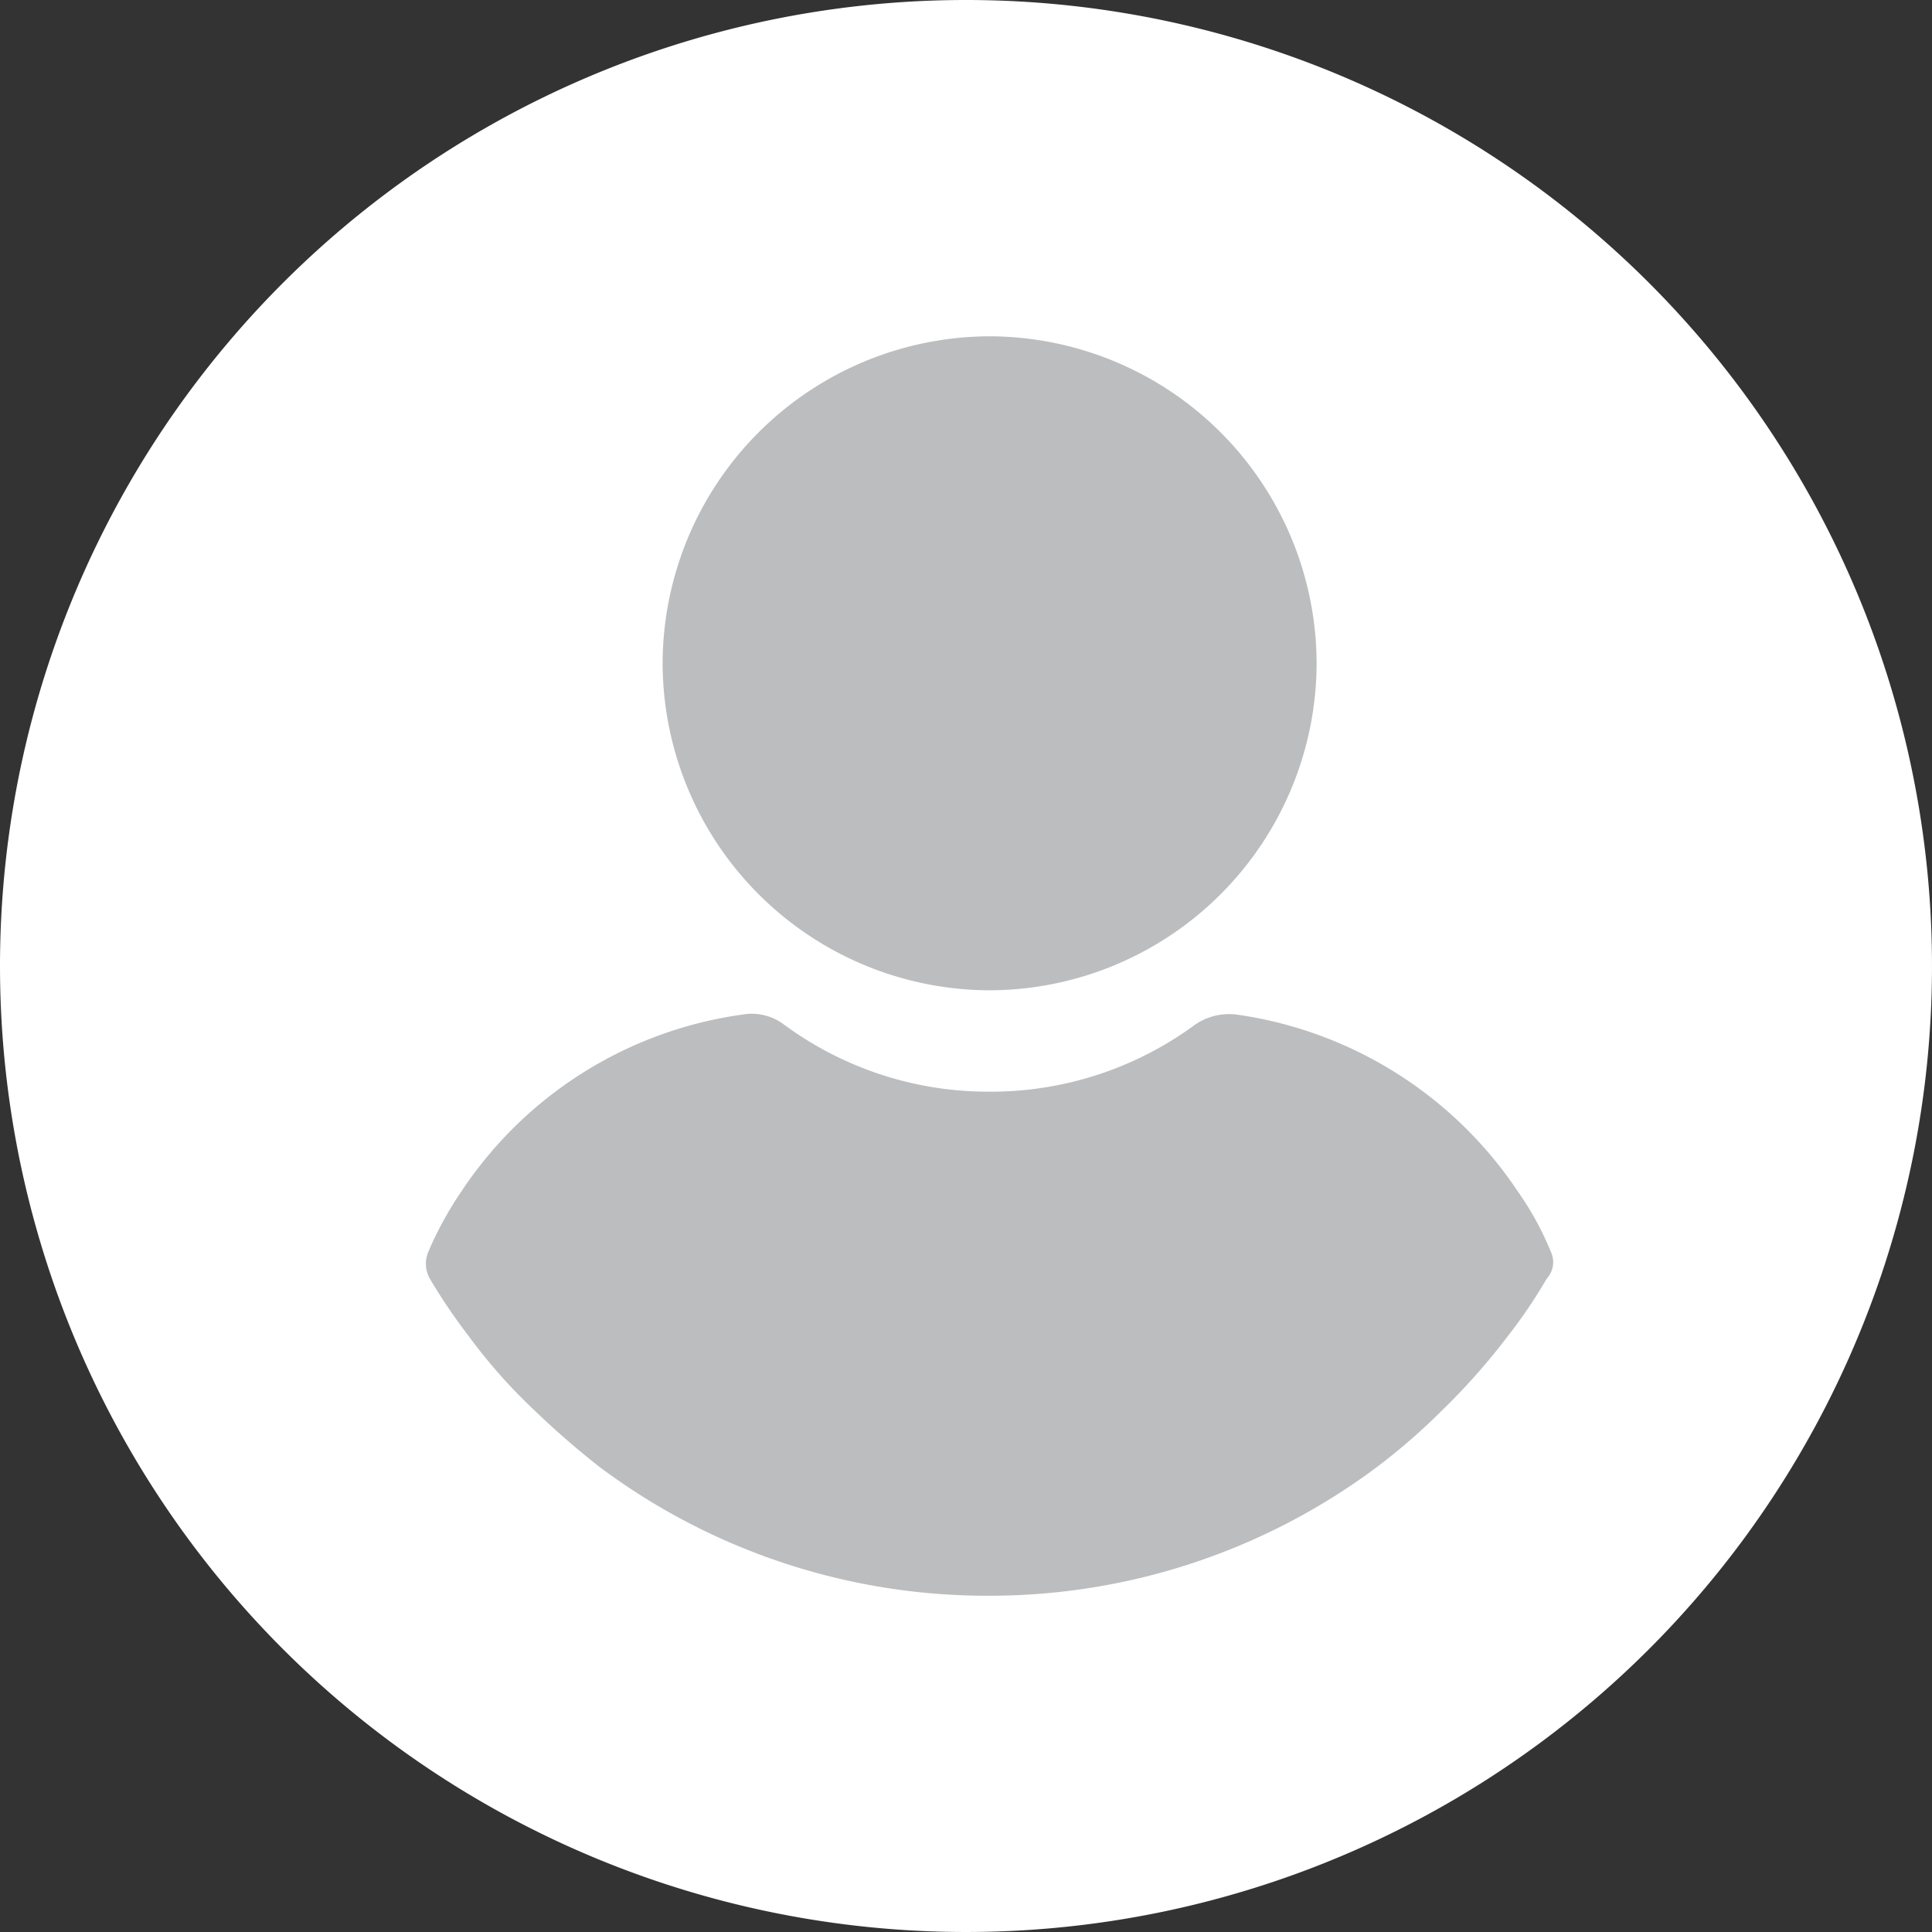 <svg xmlns="http://www.w3.org/2000/svg" width="80" height="80" viewBox="0 0 80 80">
  <rect x="0" y="0" width="80" height="80" fill="#333333" stroke="none"/>
  <g id="avatar_white" transform="translate(1606.977 -1332.447)">
    <path id="Ellipse_1165" data-name="Ellipse 1165" d="M40,0A40,40,0,1,1,0,40,40,40,0,0,1,40,0Z" transform="translate(-1606.977 1332.447)" fill="#fff"/>
    <g id="Group_1456" data-name="Group 1456" transform="translate(-1589.342 1346.372)">
      <g id="Group_1453" data-name="Group 1453" transform="translate(9.804)">
        <g id="Group_1452" data-name="Group 1452">
          <path id="Path_300" data-name="Path 300" d="M-1549.32,1361.01a13.576,13.576,0,0,0-13.54,13.54,13.576,13.576,0,0,0,13.54,13.54,13.575,13.575,0,0,0,13.54-13.54A13.576,13.576,0,0,0-1549.32,1361.01Z" transform="translate(1562.859 -1361.009)" fill="#bbbdbf"/>
        </g>
      </g>
      <g id="Group_1455" data-name="Group 1455" transform="translate(0 28.049)">
        <g id="Group_1454" data-name="Group 1454">
          <path id="Path_301" data-name="Path 301" d="M-1528.24,1405.08a12.555,12.555,0,0,0-1.36-2.484,16.827,16.827,0,0,0-11.648-7.331,2.493,2.493,0,0,0-1.715.414,14.244,14.244,0,0,1-8.514,2.779,14.245,14.245,0,0,1-8.514-2.779,2.215,2.215,0,0,0-1.714-.414,16.707,16.707,0,0,0-11.649,7.331,14.6,14.6,0,0,0-1.36,2.484,1.256,1.256,0,0,0,.06,1.123,23.594,23.594,0,0,0,1.6,2.366,22.54,22.54,0,0,0,2.72,3.075,35.344,35.344,0,0,0,2.72,2.365,26.784,26.784,0,0,0,16.082,5.321,26.784,26.784,0,0,0,16.082-5.321,25.91,25.91,0,0,0,2.72-2.365,27.276,27.276,0,0,0,2.72-3.075,20.758,20.758,0,0,0,1.6-2.366A1.007,1.007,0,0,0-1528.24,1405.08Z" transform="translate(1574.819 -1395.228)" fill="#bbbdbf"/>
        </g>
      </g>
    </g>
  </g>
</svg>
